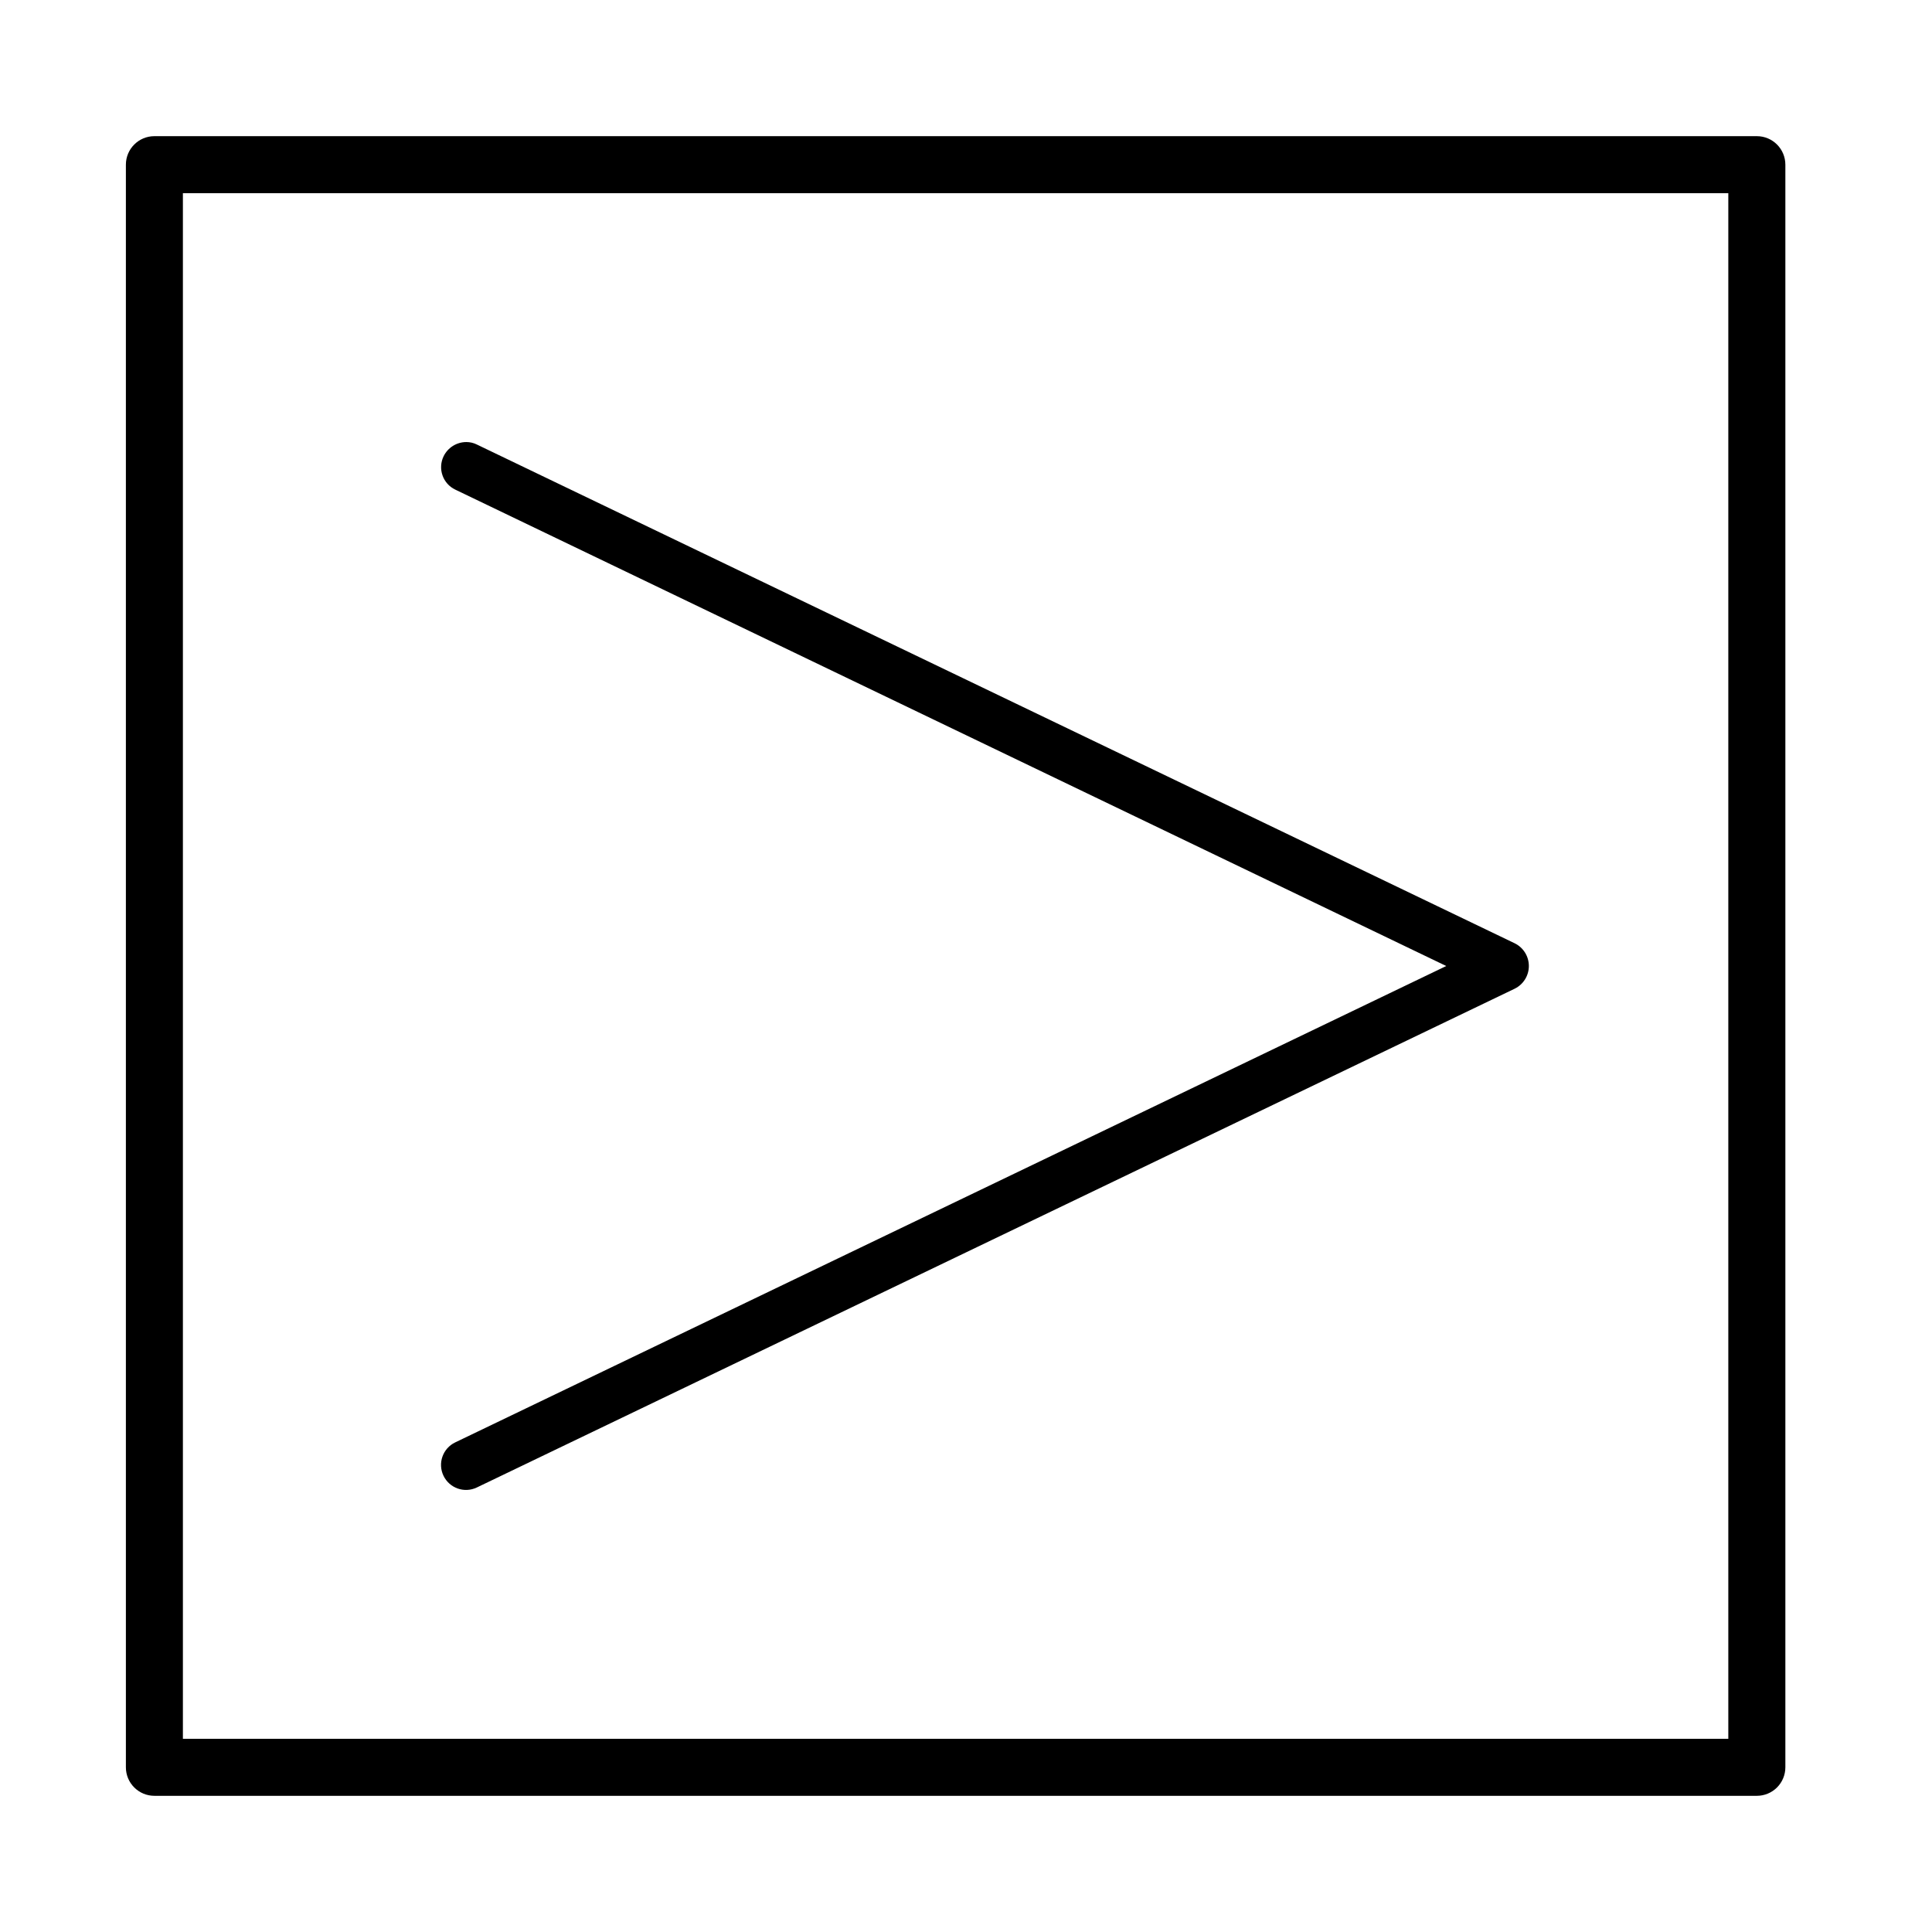 <?xml version="1.0" encoding="UTF-8"?>
<!-- The Best Svg Icon site in the world: iconSvg.co, Visit us! https://iconsvg.co -->
<svg fill="#000000" width="800px" height="800px" version="1.1" viewBox="144 144 512 512" xmlns="http://www.w3.org/2000/svg">
 <g>
  <path d="m267.55 261.15c-2.555 0.012-4.879 1.48-5.996 3.777-0.762 1.578-0.867 3.394-0.289 5.047 0.574 1.652 1.785 3.012 3.363 3.769l262.64 126.26-262.64 126.25c-3.297 1.586-4.684 5.543-3.098 8.84 1.586 3.297 5.543 4.688 8.84 3.102l275.08-132.2 0.004-0.004c2.269-1.133 3.707-3.453 3.707-5.992 0-2.543-1.438-4.863-3.707-5.996l-275.08-132.2c-0.875-0.438-1.84-0.66-2.82-0.656z"/>
  <path d="m609.58 619.91h-424.66c-4.172 0-7.559-3.383-7.559-7.555v-424.71c0-4.176 3.387-7.559 7.559-7.559h424.66c4.176 0 7.559 3.383 7.559 7.559v424.71c0 2.004-0.797 3.926-2.215 5.344-1.418 1.414-3.34 2.211-5.344 2.211zm-417.11-15.113h409.55v-409.6h-409.55z"/>
 </g>
</svg>